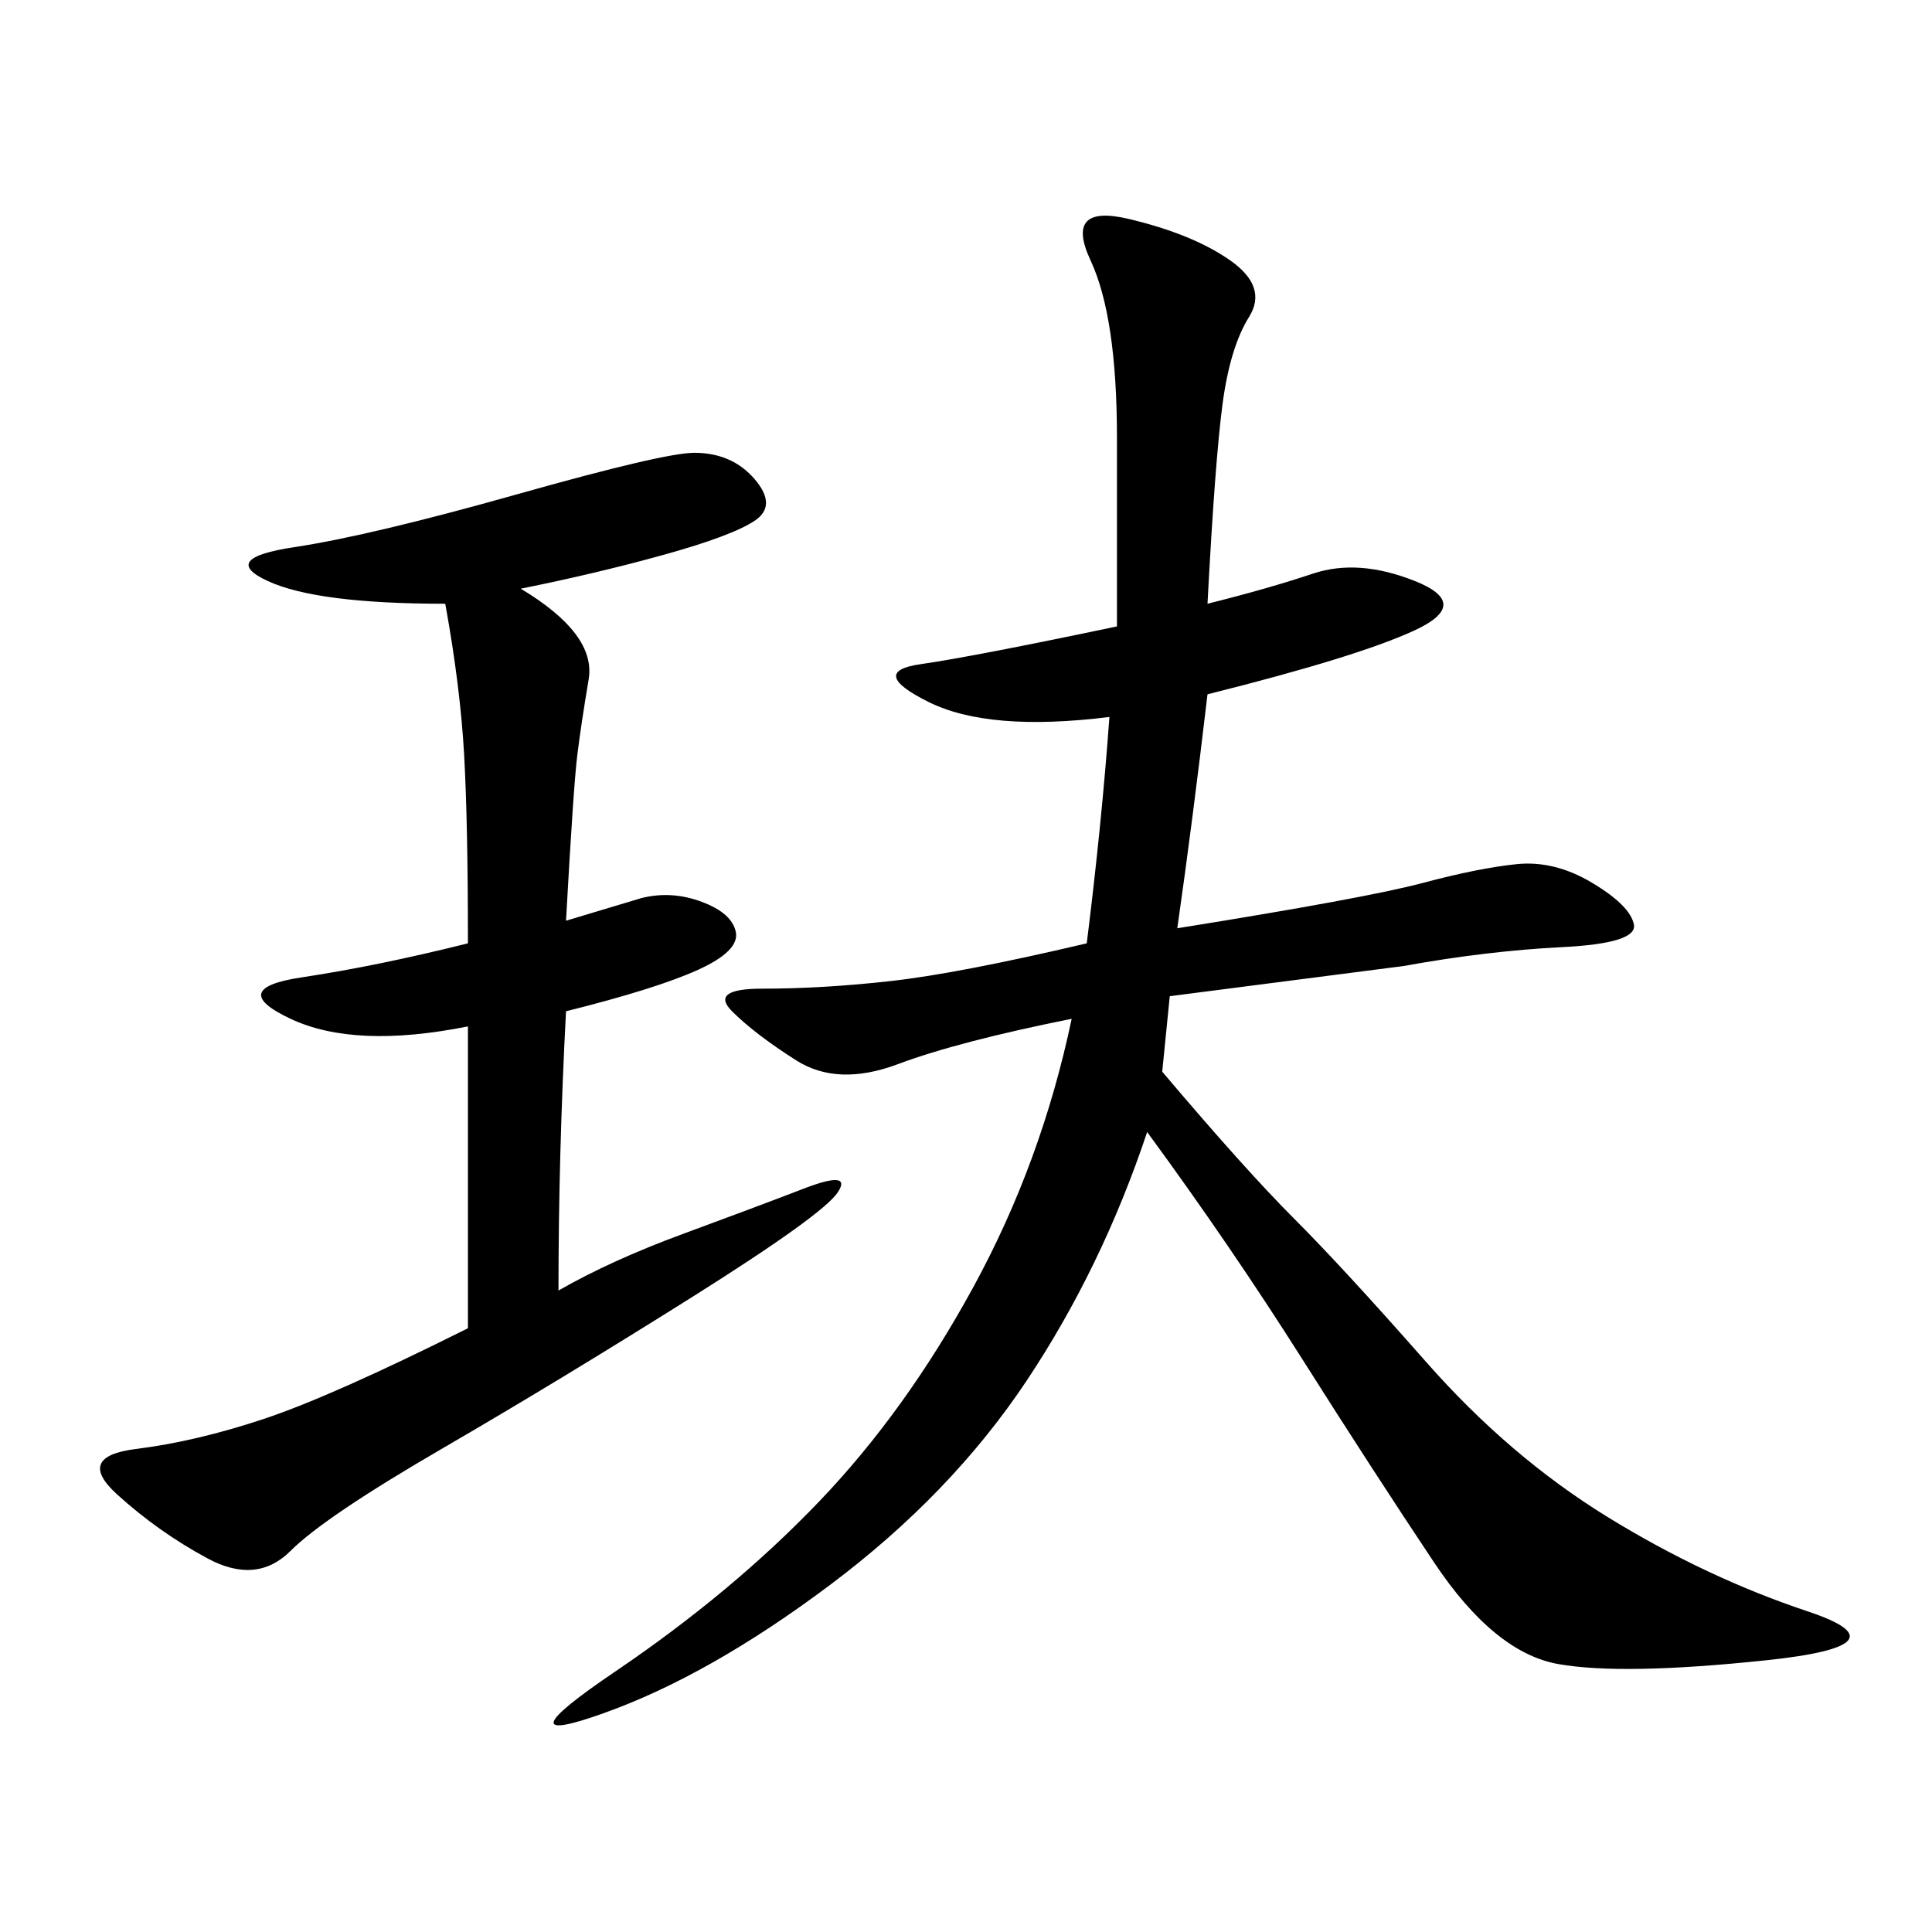 <svg xmlns="http://www.w3.org/2000/svg" xmlns:xlink="http://www.w3.org/1999/xlink" width="300" height="300"><path d="M187.50 93.75Q196.88 91.41 203.91 89.06Q210.94 86.72 219.73 90.23Q228.52 93.75 219.73 97.85Q210.94 101.95 187.50 107.81L187.50 107.81Q185.16 127.73 182.81 144.14L182.81 144.14Q212.11 139.45 220.90 137.11Q229.69 134.77 235.55 134.18Q241.41 133.59 247.27 137.11Q253.13 140.63 253.71 143.55Q254.30 146.48 242.58 147.07Q230.86 147.66 217.97 150L217.97 150L181.64 154.69L180.47 166.41Q193.36 181.64 200.98 189.26Q208.59 196.88 221.48 211.52Q234.38 226.17 249.61 235.55Q264.84 244.92 280.66 250.20Q296.48 255.47 274.22 257.81Q251.95 260.16 241.99 258.40Q232.03 256.64 222.66 242.58Q213.28 228.52 202.15 210.94Q191.02 193.36 178.13 175.78L178.13 175.78Q171.09 196.88 159.38 214.45Q147.66 232.03 128.91 246.09Q110.16 260.16 93.75 266.02Q77.34 271.88 95.51 259.57Q113.67 247.27 127.15 233.20Q140.63 219.14 151.17 199.80Q161.72 180.47 166.41 158.20L166.41 158.20Q148.83 161.72 139.45 165.23Q130.08 168.75 123.63 164.65Q117.19 160.55 113.67 157.03Q110.16 153.52 118.36 153.52L118.36 153.52Q127.73 153.52 138.28 152.34Q148.83 151.17 168.75 146.48L168.75 146.48Q171.09 127.73 172.27 111.33L172.27 111.33Q153.52 113.67 144.14 108.98Q134.77 104.30 142.97 103.13Q151.17 101.95 173.44 97.27L173.44 97.27L173.44 67.97Q173.44 49.22 169.34 40.43Q165.23 31.64 175.20 33.98Q185.16 36.33 191.02 40.43Q196.88 44.53 193.95 49.22Q191.02 53.91 189.84 62.70Q188.67 71.48 187.50 93.75L187.50 93.75ZM80.86 91.41Q92.58 98.44 91.41 105.47Q90.23 112.50 89.65 117.19Q89.06 121.88 87.89 142.97L87.89 142.97L99.61 139.45Q104.30 138.28 108.98 140.04Q113.67 141.80 114.26 144.73Q114.84 147.66 108.40 150.59Q101.95 153.52 87.89 157.03L87.89 157.03Q86.72 179.30 86.72 200.39L86.72 200.39Q94.92 195.70 106.05 191.60Q117.19 187.50 124.80 184.57Q132.42 181.64 130.08 185.16Q127.73 188.67 107.23 201.56Q86.72 214.45 68.55 225Q50.39 235.55 45.12 240.82Q39.84 246.09 32.23 241.99Q24.61 237.89 18.16 232.03Q11.72 226.17 21.09 225Q30.47 223.83 41.02 220.31Q51.56 216.80 72.66 206.25L72.66 206.25L72.66 159.38Q55.08 162.89 45.12 158.20Q35.16 153.52 46.88 151.76Q58.59 150 72.66 146.48L72.66 146.48Q72.66 127.73 72.07 117.19Q71.48 106.64 69.14 93.75L69.14 93.75Q49.22 93.75 41.60 90.23Q33.98 86.72 45.70 84.96Q57.42 83.20 80.27 76.76Q103.13 70.31 107.81 70.31L107.81 70.31Q113.67 70.31 117.19 74.41Q120.70 78.52 117.19 80.86Q113.67 83.20 103.13 86.13Q92.58 89.06 80.86 91.41L80.86 91.41Z"/></svg>
